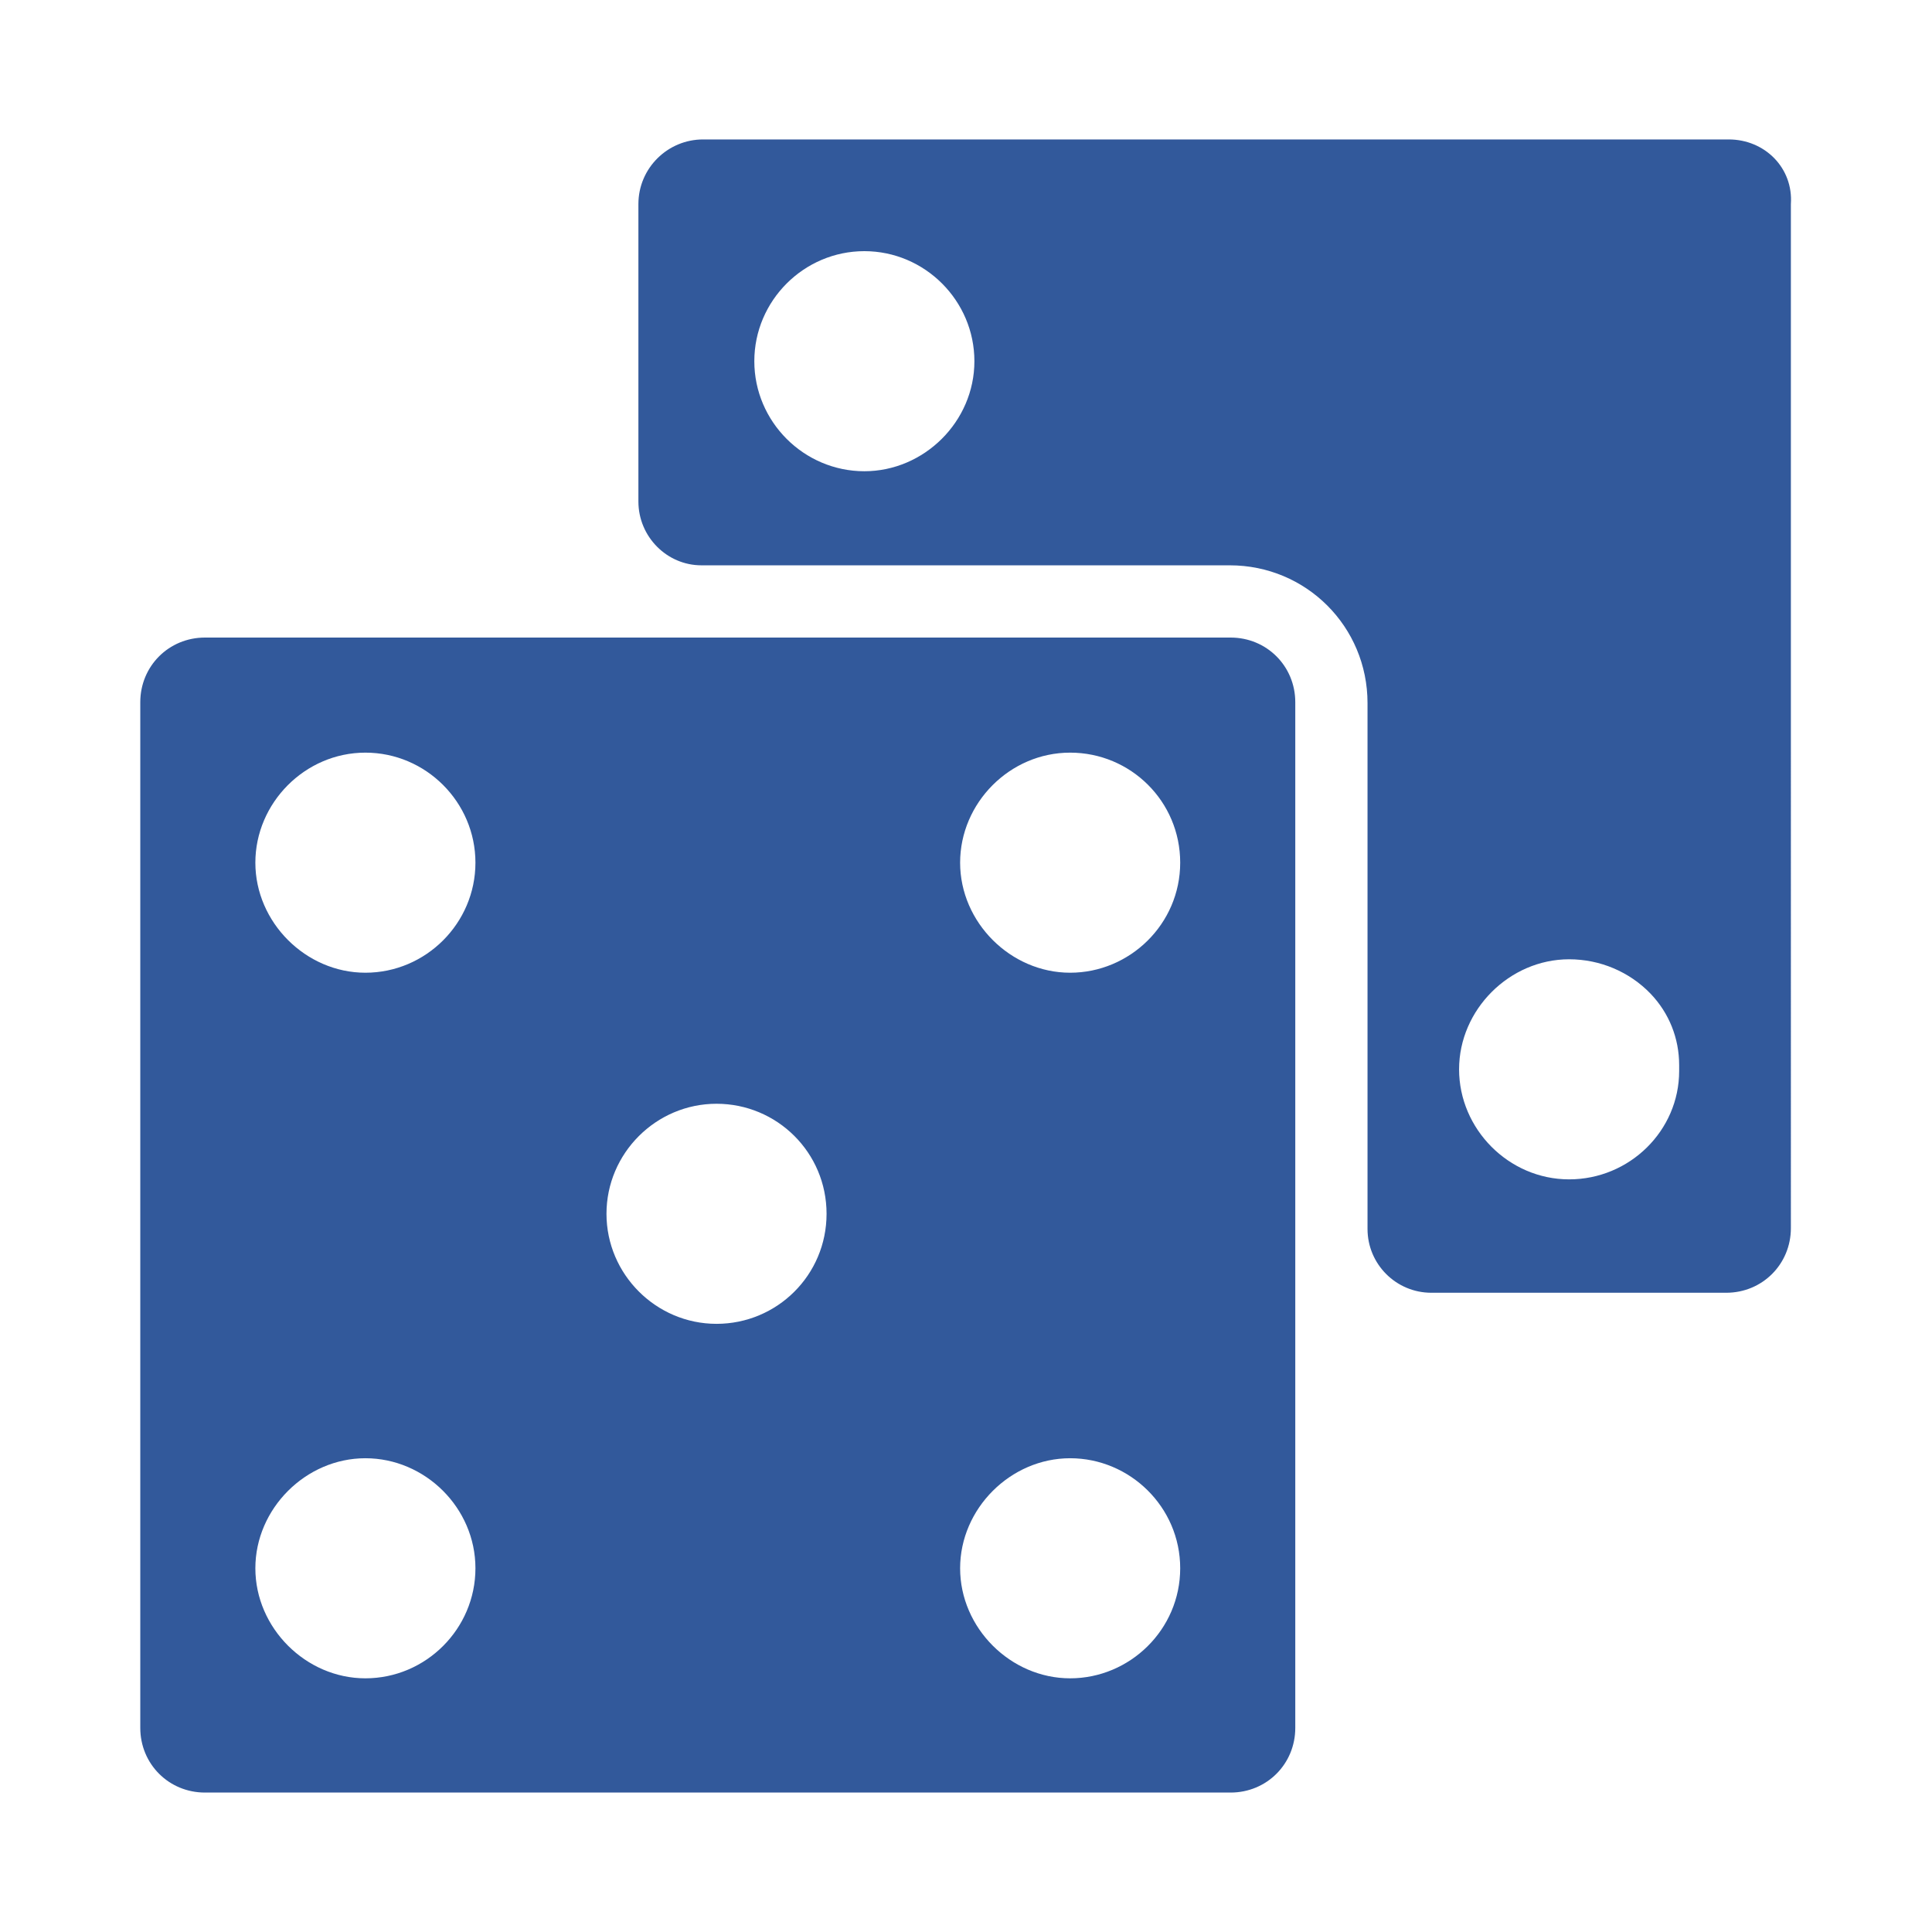 <?xml version="1.0" encoding="UTF-8"?>
<svg id="_Шар_1" data-name="Шар 1" xmlns="http://www.w3.org/2000/svg" viewBox="0 0 23 23">
  <defs>
    <style>
      .cls-1 {
        fill: #32599b;
        stroke-width: 0px;
      }
    </style>
  </defs>
  <path class="cls-1" d="M20.59,1.66h-12.22c-.42,0-.77.34-.77.77v3.54c0,.42.34.76.75.76h6.29c.91,0,1.64.73,1.64,1.64v6.26c0,.42.34.76.76.76h3.51c.43,0,.77-.34.77-.77V2.43c.03-.43-.31-.77-.74-.77ZM10.29,5.61c-.72,0-1.31-.59-1.31-1.31s.59-1.31,1.31-1.31,1.31.59,1.31,1.31-.6,1.31-1.31,1.31ZM19.99,12.75h0c0,.71-.59,1.29-1.31,1.29s-1.31-.6-1.31-1.31.6-1.31,1.31-1.31c.37,0,.72.15.97.41.22.23.34.53.34.85,0,.02,0,.04,0,.07ZM14.65,7.59H2.44c-.43,0-.77.34-.77.77v12.21c0,.43.34.77.77.77h12.21c.43,0,.77-.34.77-.77v-12.21c0-.43-.34-.77-.77-.77ZM4.35,19.98c-.71,0-1.31-.6-1.31-1.31s.6-1.31,1.31-1.31,1.31.59,1.31,1.31-.59,1.31-1.31,1.31ZM4.35,11.58c-.71,0-1.31-.6-1.31-1.31s.59-1.31,1.31-1.31,1.31.59,1.31,1.31-.59,1.31-1.31,1.31ZM8.53,15.76c-.72,0-1.31-.59-1.31-1.31s.59-1.31,1.31-1.31,1.31.58,1.31,1.31-.59,1.31-1.31,1.31ZM12.74,19.98c-.71,0-1.31-.6-1.31-1.31s.6-1.31,1.31-1.31,1.31.58,1.31,1.31-.6,1.31-1.31,1.31ZM12.74,11.58c-.71,0-1.31-.6-1.31-1.31s.59-1.31,1.31-1.31,1.31.58,1.31,1.31-.6,1.31-1.31,1.31Z"/>
</svg>